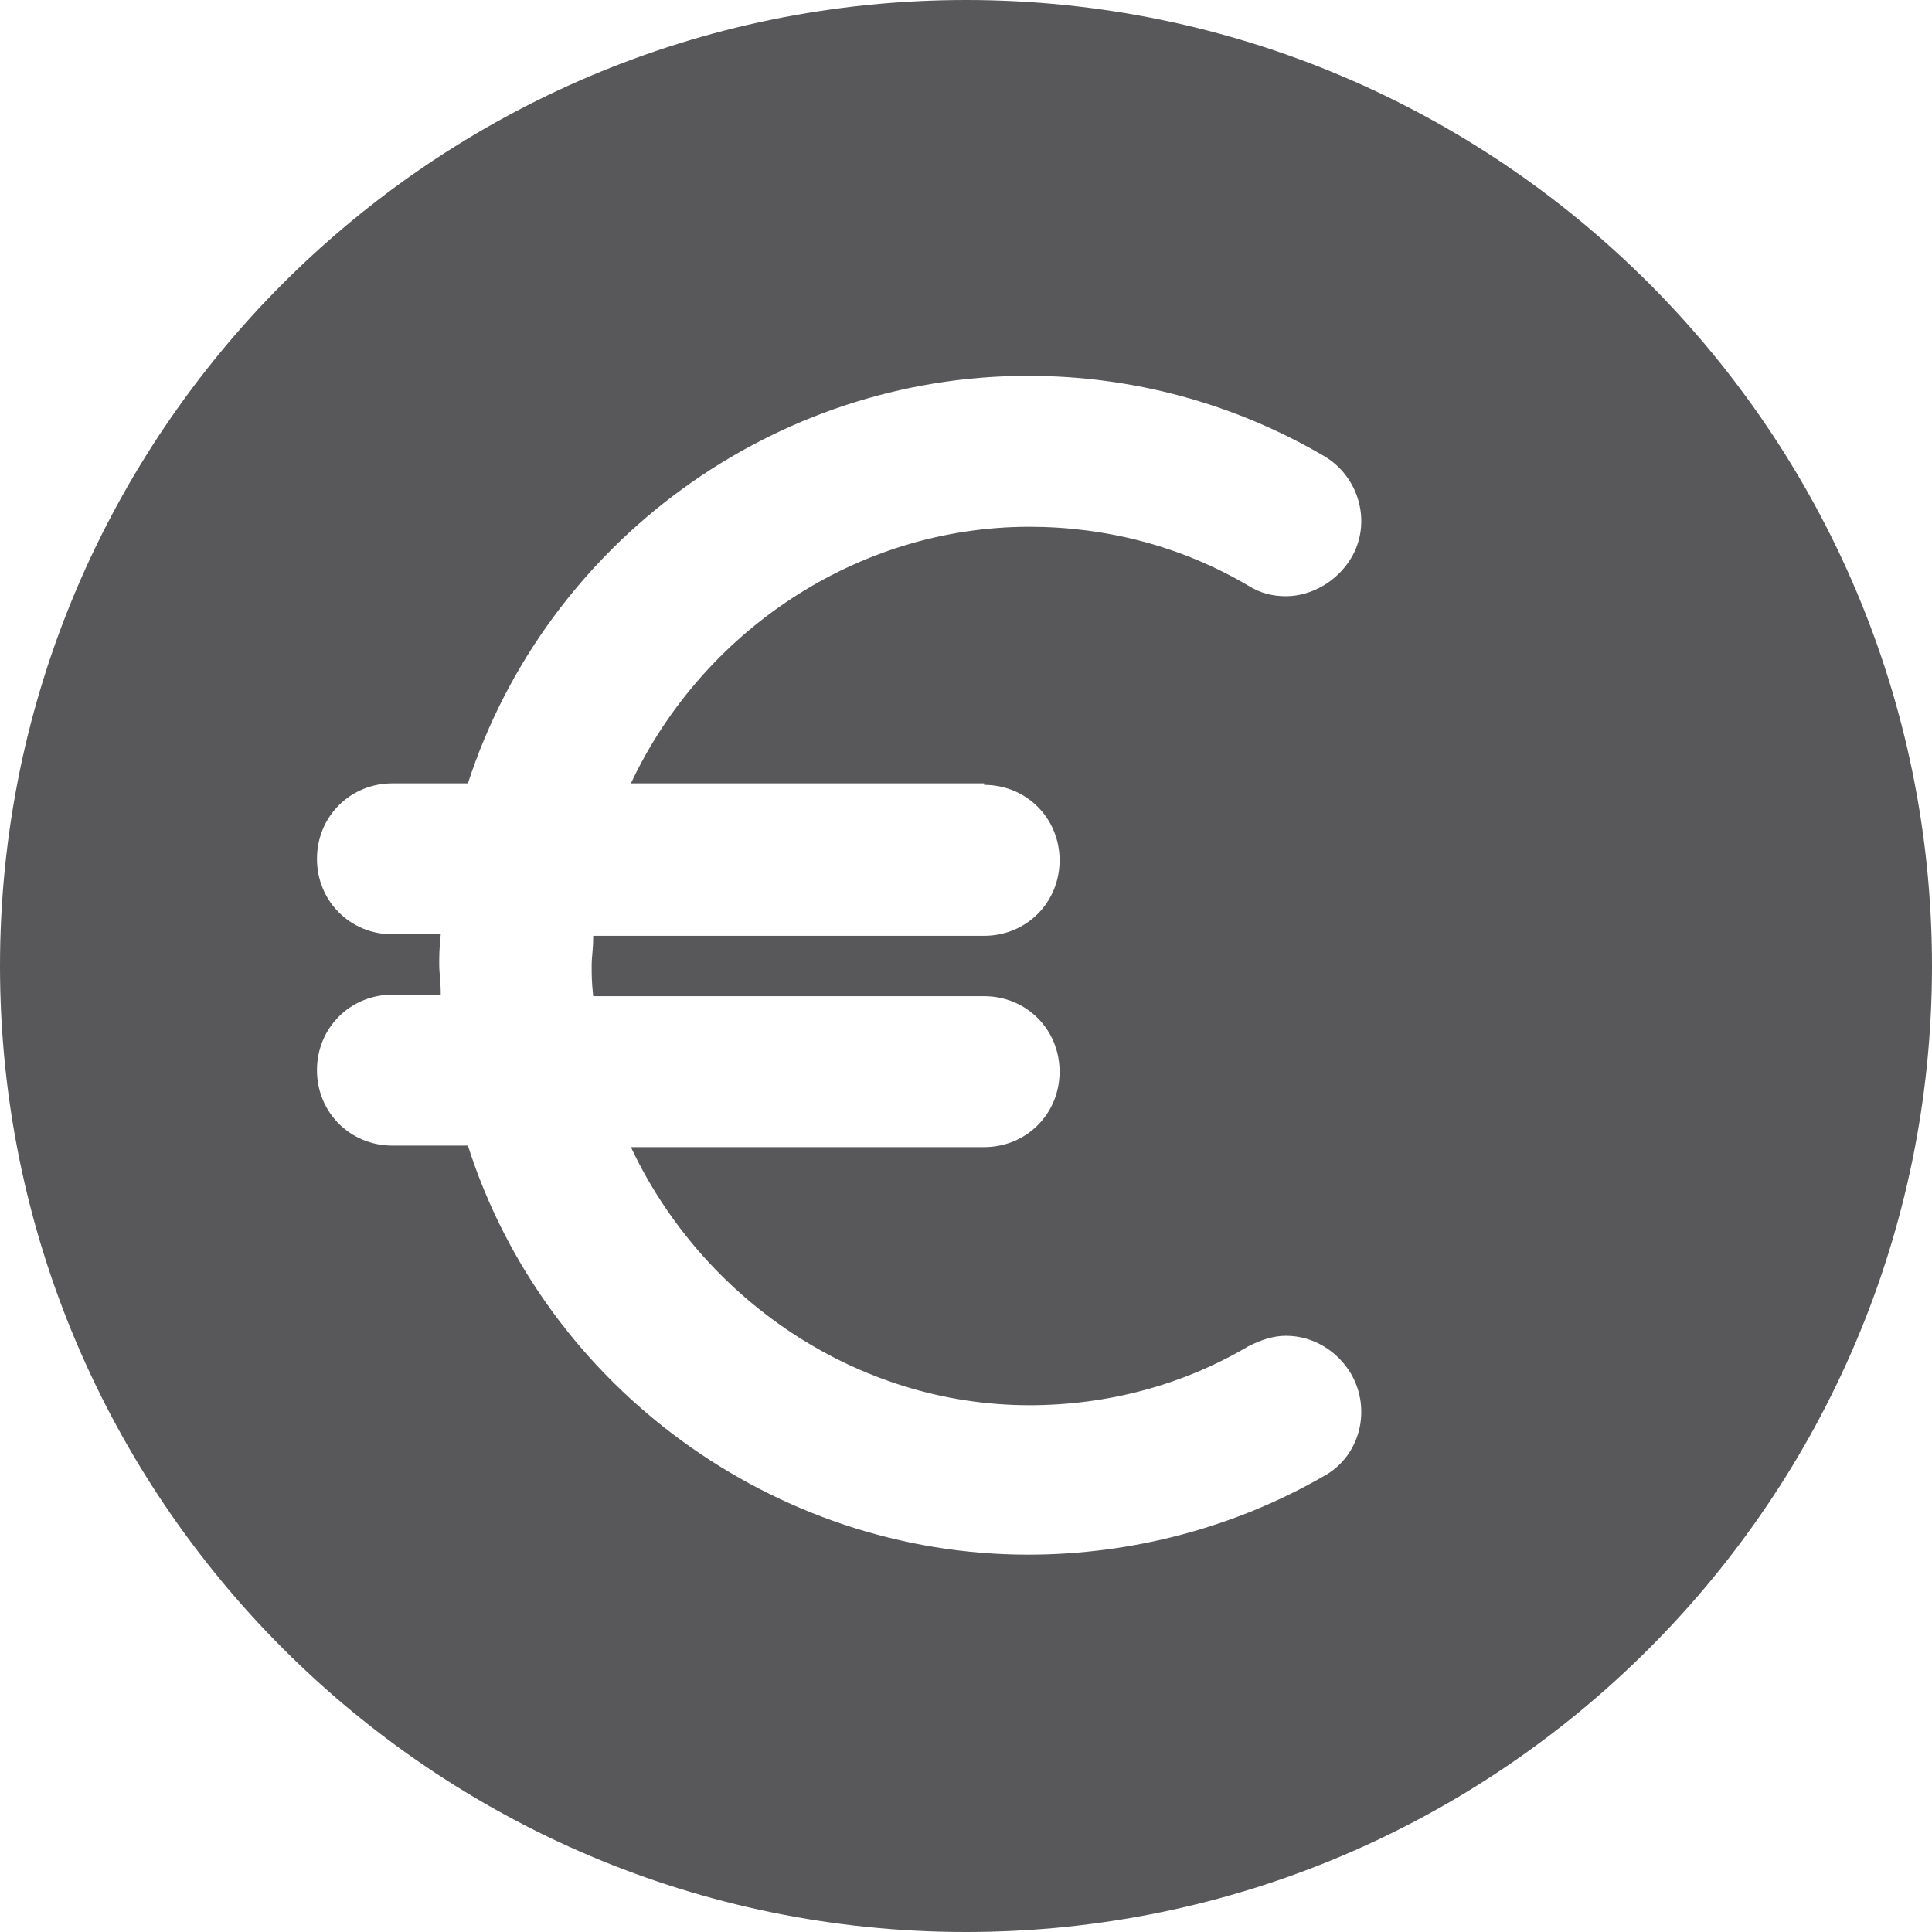 <svg xmlns="http://www.w3.org/2000/svg" xmlns:xlink="http://www.w3.org/1999/xlink" width="1200" zoomAndPan="magnify" viewBox="0 0 900 900" height="1200" preserveAspectRatio="xMidYMid meet" version="1.2"><g id="7b15ef1c01"><path style=" stroke:none;fill-rule:nonzero;fill:#58585b;fill-opacity:1;" d="M 450 0 C 201.797 0 0 201.797 0 450 C 0 698.203 201.797 900 450 900 C 698.203 900 900 698.203 900 450 C 900 201.797 698.203 0 450 0 Z M 458.438 365.625 C 478.125 365.625 493.594 381.094 493.594 400.781 C 493.594 420.469 478.125 435.938 458.438 435.938 L 276.328 435.938 C 276.328 442.969 275.625 445.078 275.625 450 C 275.625 454.922 275.625 457.031 276.328 464.062 L 458.438 464.062 C 478.125 464.062 493.594 479.531 493.594 499.219 C 493.594 518.906 478.125 534.375 458.438 534.375 L 293.906 534.375 C 326.953 604.688 398.672 654.609 479.531 654.609 C 515.391 654.609 550.547 645.469 581.484 627.188 C 587.109 624.375 592.734 622.266 599.062 622.266 C 611.719 622.266 622.969 629.297 629.297 639.844 C 639.141 656.719 633.516 678.516 616.641 687.656 C 575.156 711.562 527.344 724.219 478.828 724.219 C 360.703 724.219 253.828 646.172 217.969 533.672 L 182.812 533.672 C 163.125 533.672 147.656 518.203 147.656 498.516 C 147.656 478.828 163.125 463.359 182.812 463.359 L 205.312 463.359 C 205.312 456.328 204.609 453.516 204.609 449.297 C 204.609 445.078 204.609 442.266 205.312 435.234 L 182.812 435.234 C 163.125 435.234 147.656 419.766 147.656 400.078 C 147.656 380.391 163.125 364.922 182.812 364.922 L 217.969 364.922 C 254.531 252.422 360.703 175.078 478.828 175.078 C 527.344 175.078 574.453 187.734 616.641 212.344 C 633.516 222.188 639.141 243.984 629.297 260.156 C 622.969 270.703 611.016 277.734 599.062 277.734 C 592.734 277.734 587.109 276.328 581.484 272.812 C 550.547 254.531 515.391 245.391 479.531 245.391 C 398.672 245.391 326.953 294.609 293.906 364.922 L 458.438 364.922 Z M 458.438 365.625 "/></g></svg>